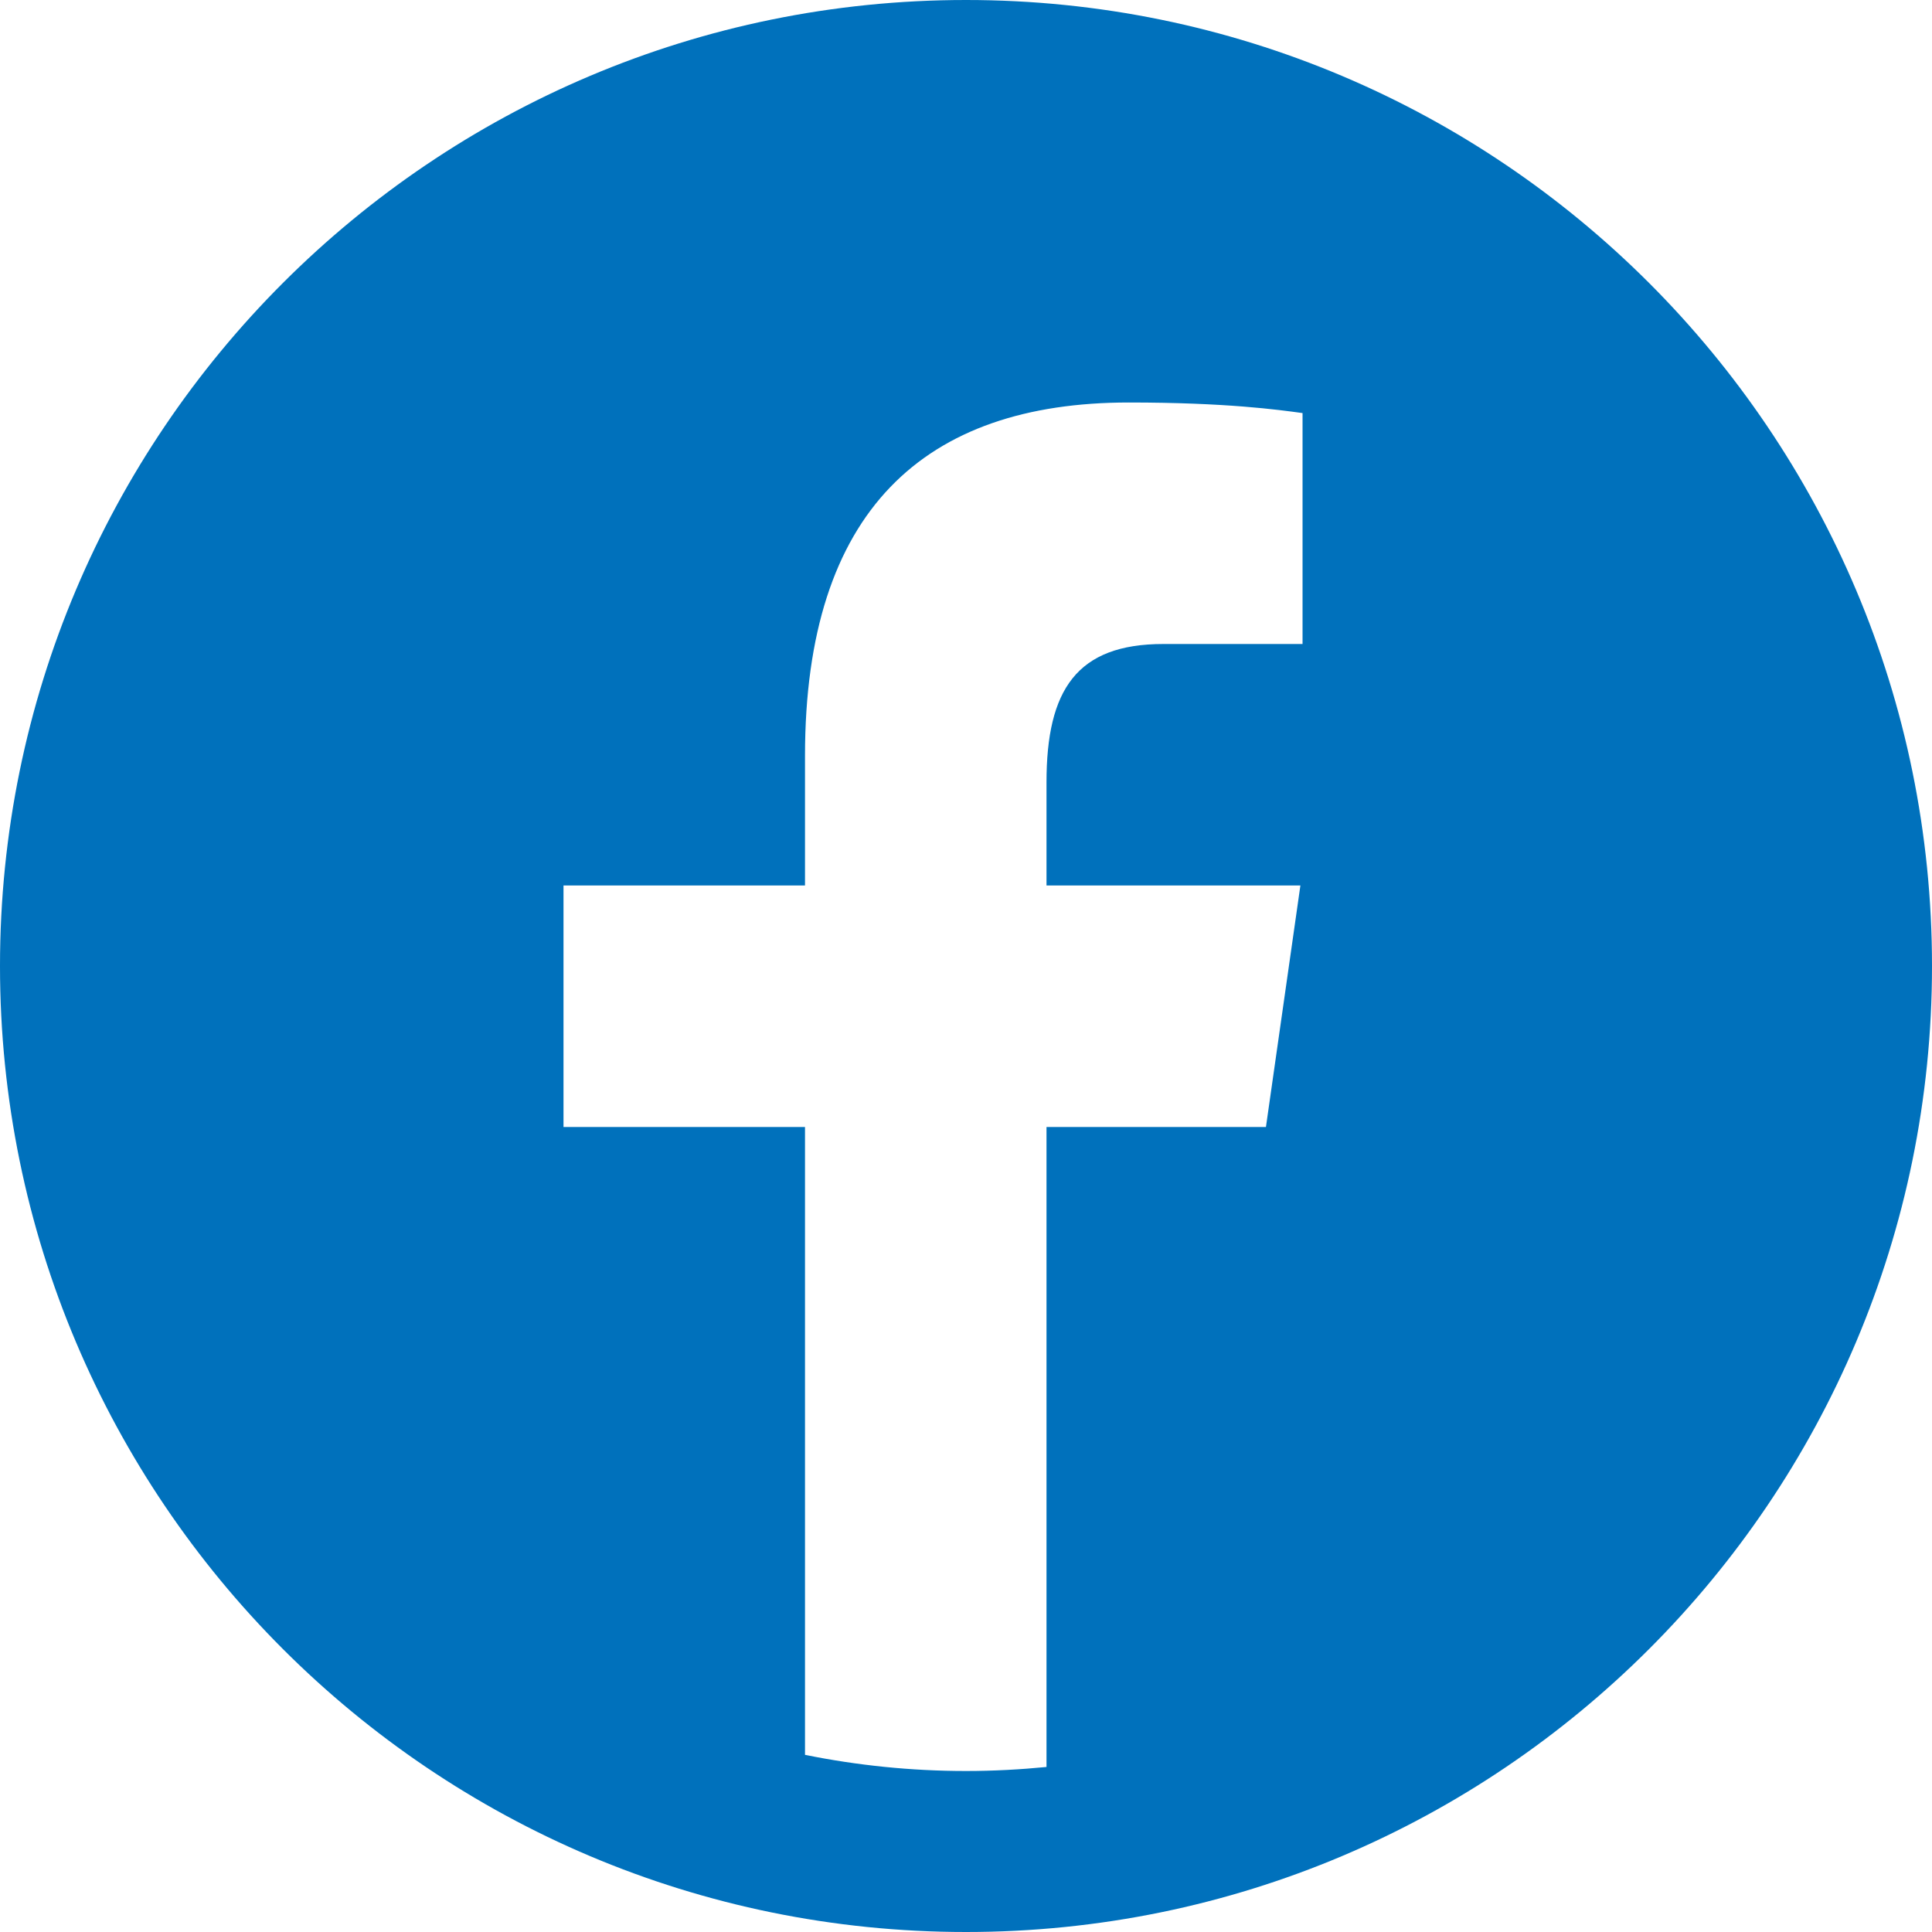 <svg width="36" height="36" viewBox="0 0 36 36" fill="none" xmlns="http://www.w3.org/2000/svg">
<path d="M18 0C8.059 0 0 8.059 0 18C0 27.941 8.059 36 18 36C27.941 36 36 27.941 36 18C36 8.059 27.941 0 18 0ZM24.271 12H21.678C20.064 12 19.5 12.852 19.5 14.577V16.5H24.231L23.589 21H19.5V32.925C19.006 32.973 18.507 33 18 33C16.973 33 15.969 32.895 15 32.699V21H10.5V16.5H15V14.084C15 9.508 17.229 7.5 21.032 7.5C22.852 7.5 23.816 7.635 24.271 7.697V12Z" fill="#0071BC"/>
</svg>
